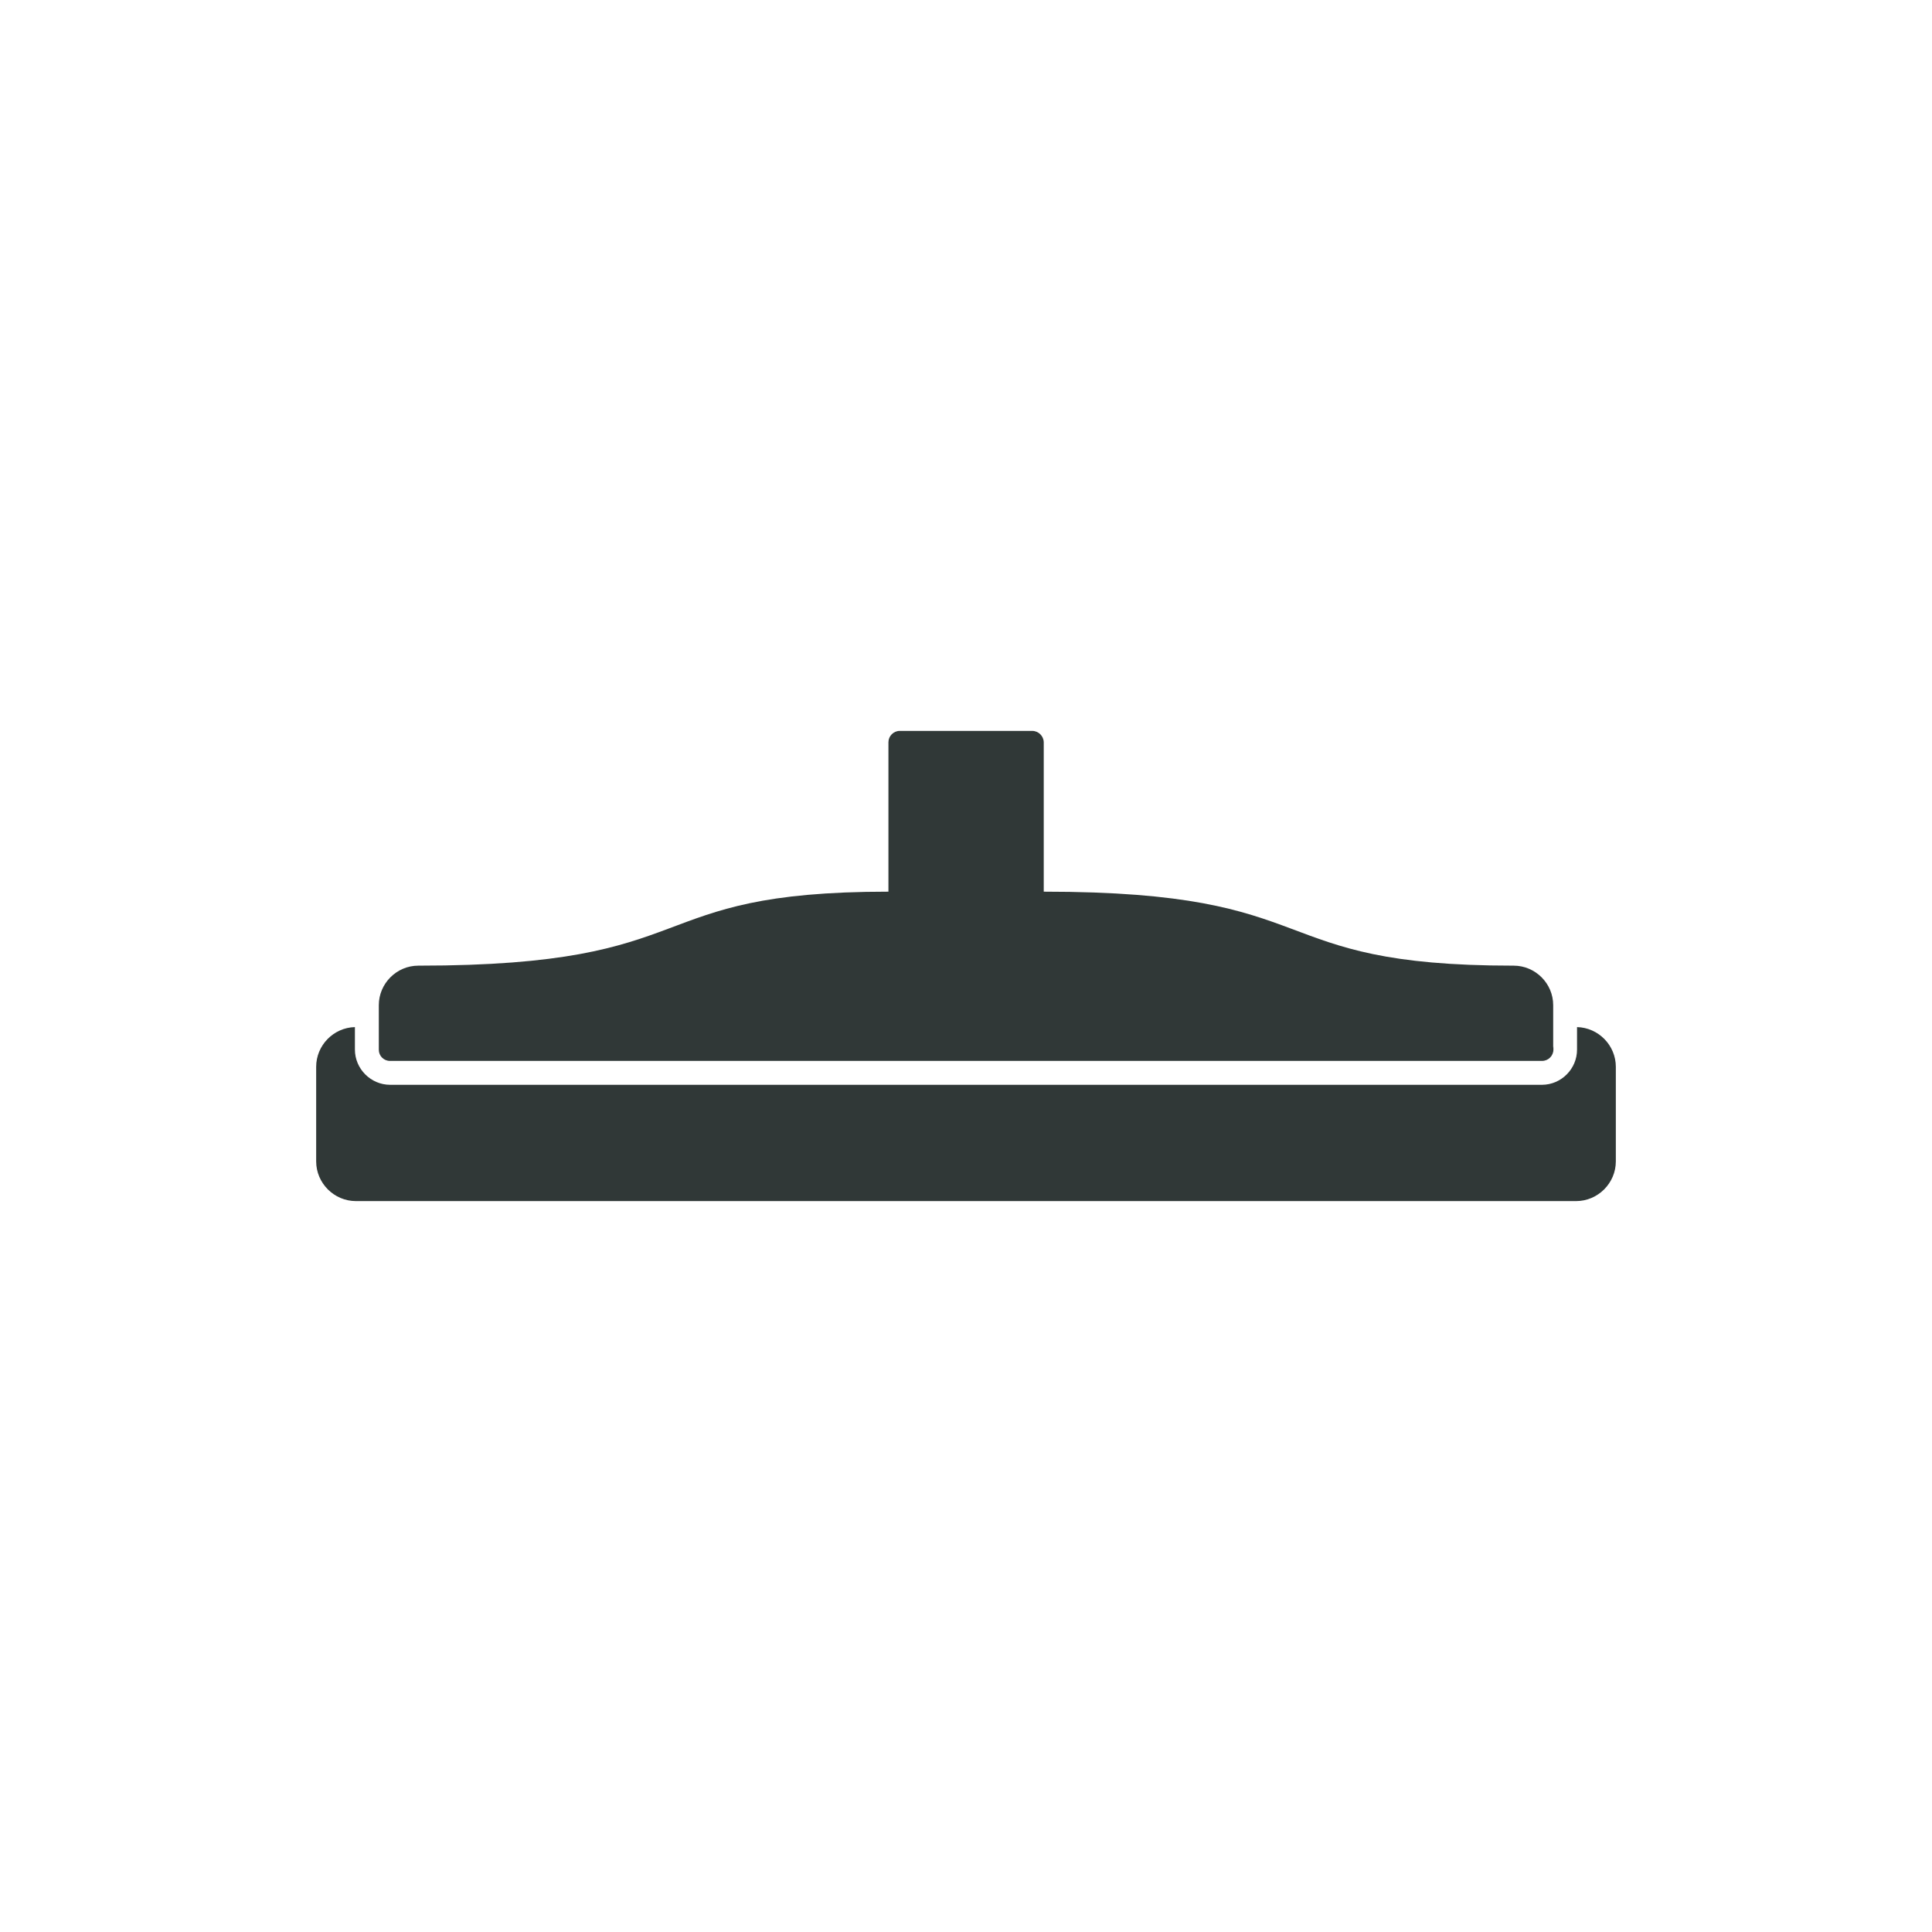 <svg xmlns="http://www.w3.org/2000/svg" xmlns:xlink="http://www.w3.org/1999/xlink" xmlns:serif="http://www.serif.com/" width="100%" height="100%" viewBox="0 0 512 512" xml:space="preserve" style="fill-rule:evenodd;clip-rule:evenodd;stroke-linejoin:round;stroke-miterlimit:2;"><rect id="hygitex-icon03" x="0" y="0" width="512" height="512" style="fill:none;"></rect><clipPath id="_clip1"><rect id="hygitex-icon031" serif:id="hygitex-icon03" x="0" y="0" width="512" height="512"></rect></clipPath><g clip-path="url(#_clip1)"><rect x="0" y="0" width="512" height="512" style="fill:none;"></rect><path d="M411.611,277.78c0,0.122 0.061,-1.276 0.061,0.364c0,1.656 -1.352,3.008 -3.007,3.008l-305.33,-0c-1.625,-0 -2.946,-1.322 -2.946,-2.947l-0,-11.831c-0,-5.741 4.723,-10.465 10.464,-10.465l0.061,-0c77.369,-0 57.7,-19.608 124.529,-19.608l-0,-39.596c-0,-1.625 1.321,-2.977 2.946,-3.007l35.207,-0c1.64,0.03 2.977,1.367 3.007,3.007l-0,39.596c76.503,-0 56.819,19.608 124.483,19.608l0.061,-0c5.741,-0 10.464,4.724 10.464,10.465l0,11.406Zm6.319,-5.589c5.68,0.136 10.282,4.845 10.282,10.525l0,25.061c0,5.771 -4.754,10.525 -10.525,10.525l-323.374,0c-5.771,0 -10.525,-4.754 -10.525,-10.525l-0,-25.061c-0,-5.68 4.587,-10.389 10.267,-10.525l0,5.953c0,5.119 4.222,9.341 9.341,9.341l305.269,0c5.103,-0.03 9.28,-4.237 9.265,-9.341l-0,-5.953Z" style="fill:#303837;"></path></g></svg>